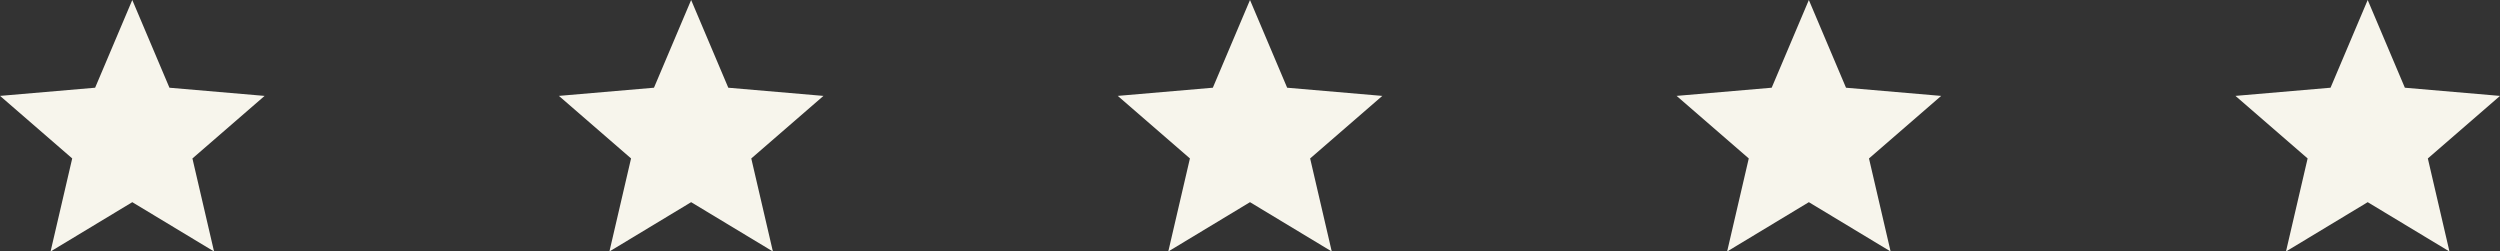 <svg xmlns="http://www.w3.org/2000/svg" width="180.84" height="18.191" viewBox="0 0 180.84 18.191"><rect x="0" y="0" width="180.84" height="18.191" fill="#333333" stroke="none"/><g id="Group_45" data-name="Group 45" transform="translate(-869.58 -6277)"><path id="Icon_ionic-md-star" data-name="Icon ionic-md-star" d="M13.366,19.124l5.914,3.568-1.564-6.73,5.22-4.525-6.882-.591L13.366,4.5l-2.688,6.345L3.8,11.436l5.22,4.525-1.565,6.73Z" transform="translate(865.783 6272.5)" fill="#f7f5ec"></path><path id="Icon_ionic-md-star-2" data-name="Icon ionic-md-star" d="M13.366,19.124l5.914,3.568-1.564-6.73,5.22-4.525-6.882-.591L13.366,4.5l-2.688,6.345L3.8,11.436l5.22,4.525-1.565,6.73Z" transform="translate(906.208 6272.5)" fill="#f7f5ec"></path><path id="Icon_ionic-md-star-3" data-name="Icon ionic-md-star" d="M13.366,19.124l5.914,3.568-1.564-6.73,5.22-4.525-6.882-.591L13.366,4.5l-2.688,6.345L3.8,11.436l5.22,4.525-1.565,6.73Z" transform="translate(946.634 6272.5)" fill="#f7f5ec"></path><path id="Icon_ionic-md-star-4" data-name="Icon ionic-md-star" d="M13.366,19.124l5.914,3.568-1.564-6.73,5.22-4.525-6.882-.591L13.366,4.5l-2.688,6.345L3.8,11.436l5.22,4.525-1.565,6.73Z" transform="translate(987.059 6272.5)" fill="#f7f5ec"></path><path id="Icon_ionic-md-star-5" data-name="Icon ionic-md-star" d="M13.366,19.124l5.914,3.568-1.564-6.73,5.22-4.525-6.882-.591L13.366,4.5l-2.688,6.345L3.8,11.436l5.22,4.525-1.565,6.73Z" transform="translate(1027.484 6272.5)" fill="#f7f5ec"></path></g></svg>